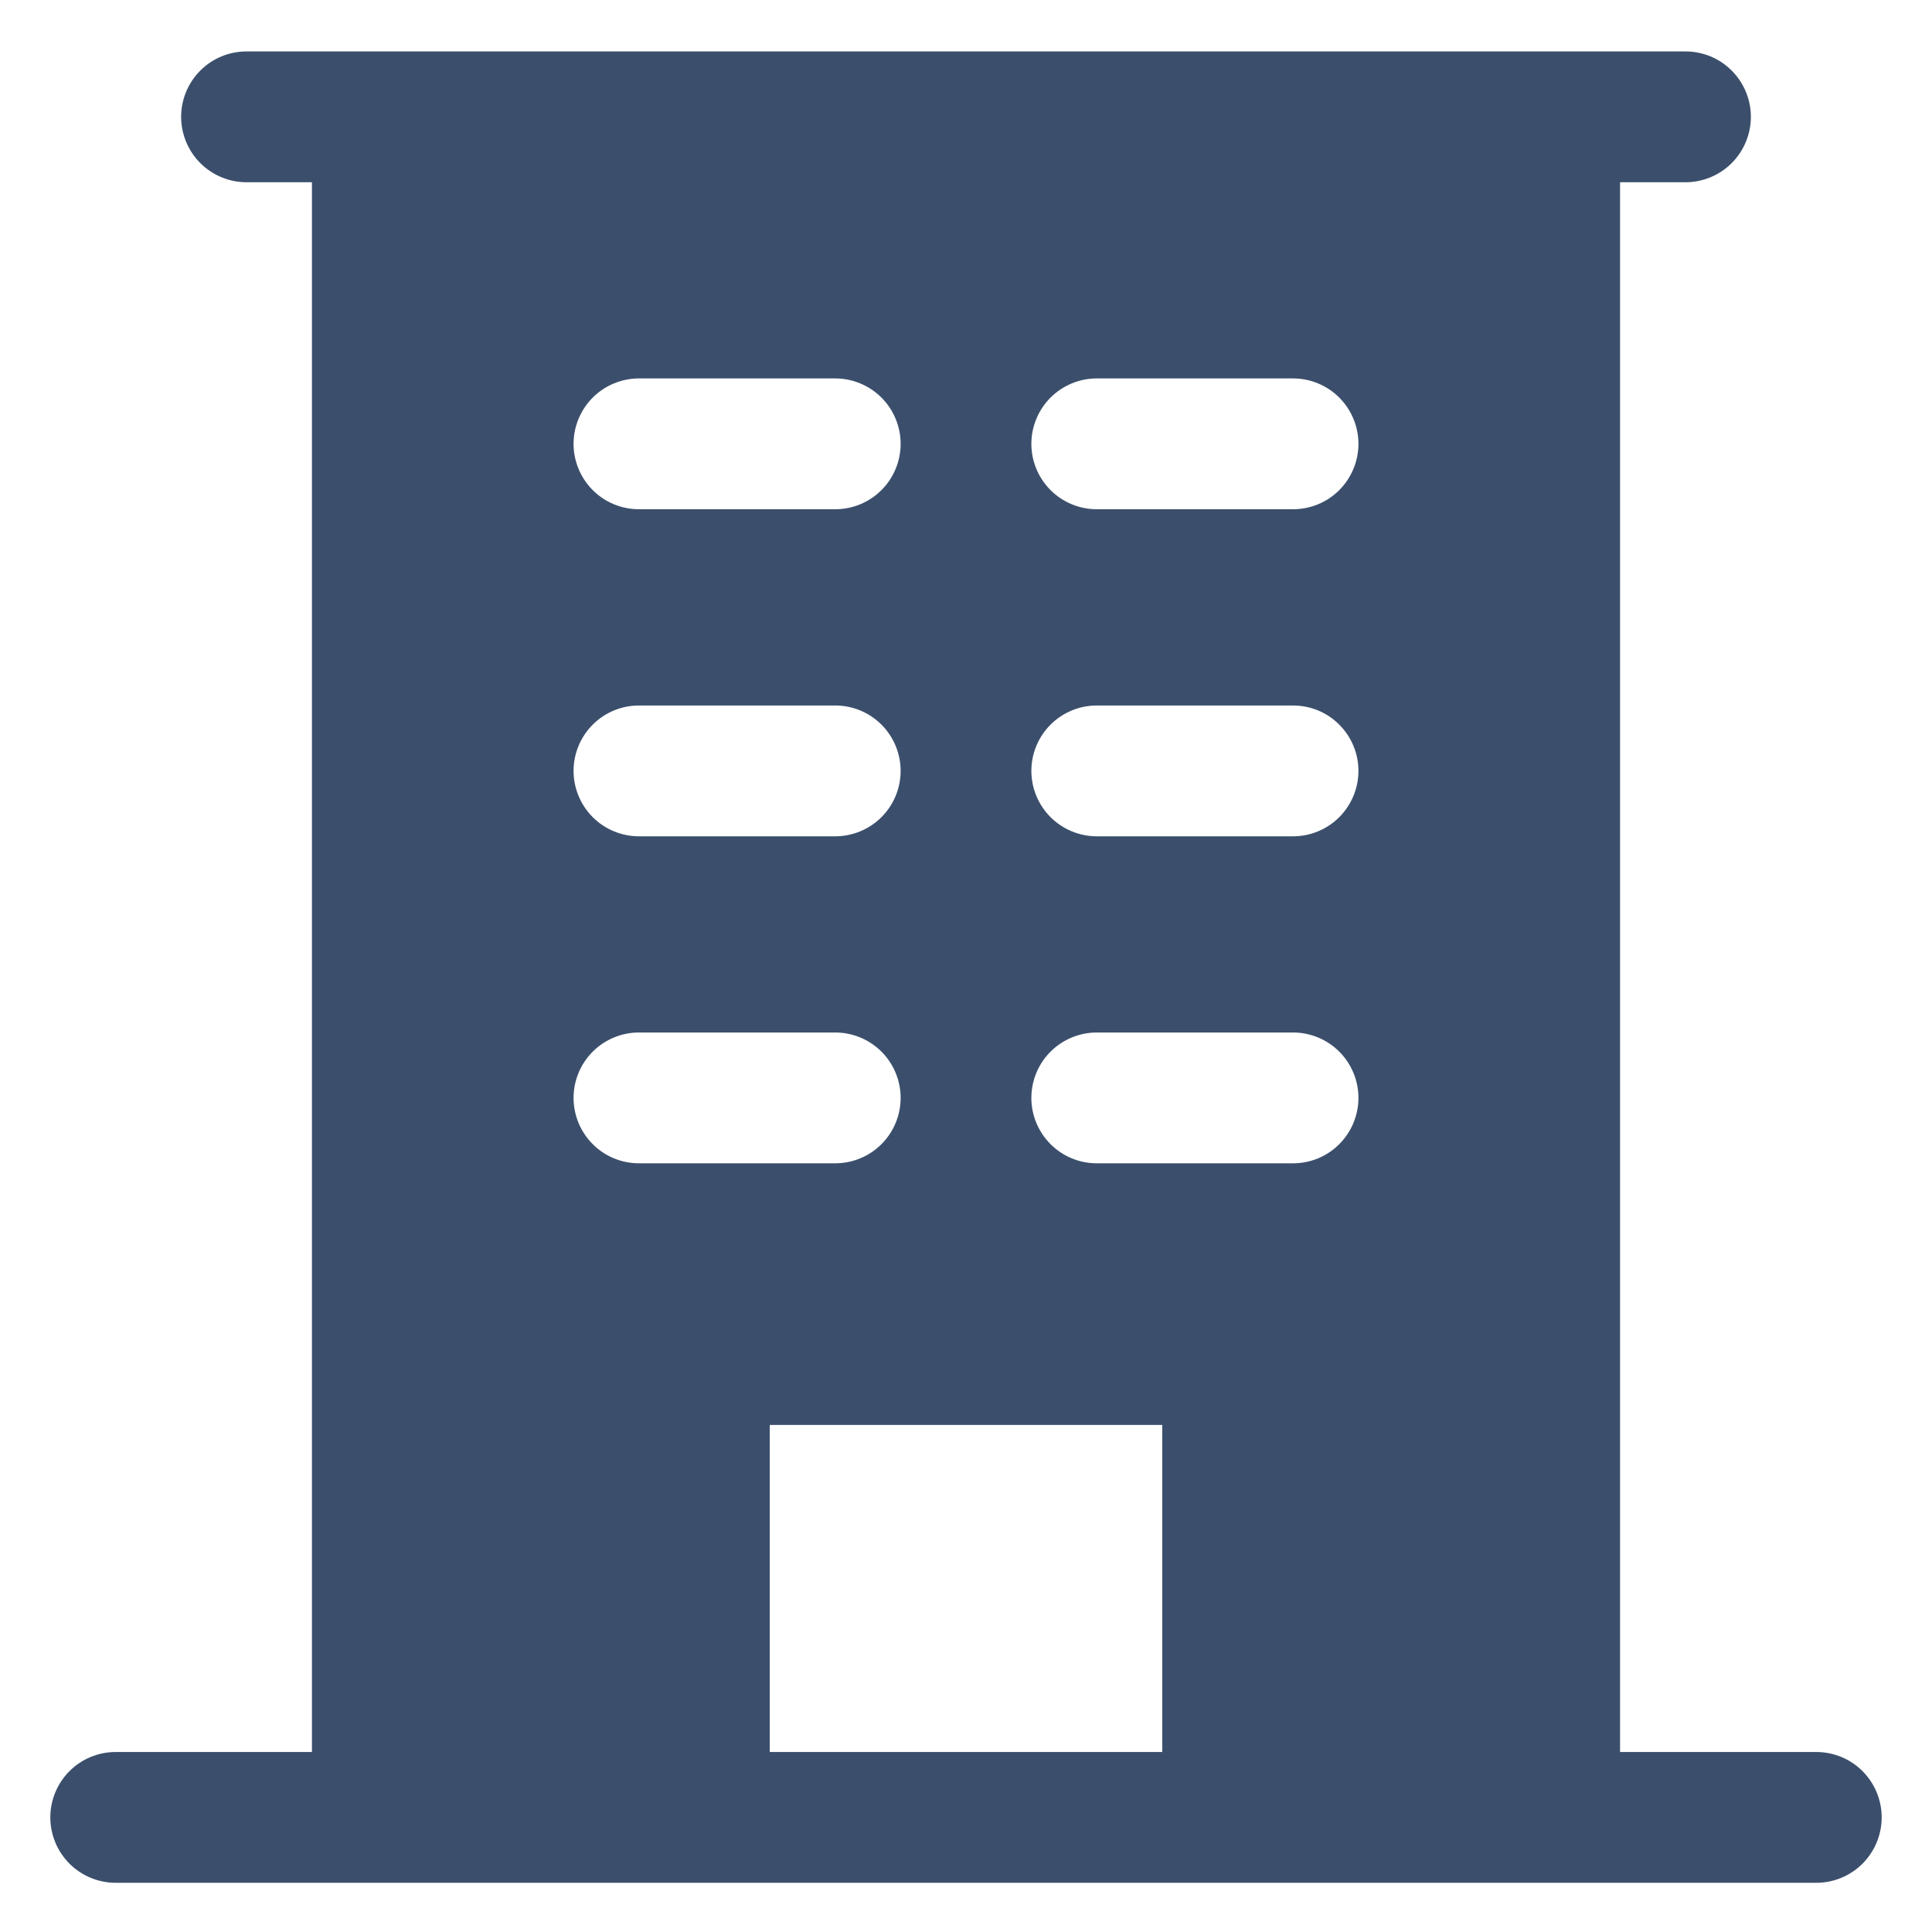 <svg width="24" height="24" viewBox="0 0 24 24" fill="none" xmlns="http://www.w3.org/2000/svg">
<path d="M22.562 21.764H20.125V2.264H20.938C21.153 2.264 21.36 2.178 21.512 2.026C21.664 1.873 21.75 1.667 21.75 1.451C21.75 1.236 21.664 1.029 21.512 0.877C21.36 0.724 21.153 0.639 20.938 0.639H3.062C2.847 0.639 2.64 0.724 2.488 0.877C2.336 1.029 2.25 1.236 2.25 1.451C2.25 1.667 2.336 1.873 2.488 2.026C2.64 2.178 2.847 2.264 3.062 2.264H3.875V21.764H1.438C1.222 21.764 1.015 21.849 0.863 22.002C0.711 22.154 0.625 22.361 0.625 22.576C0.625 22.792 0.711 22.998 0.863 23.151C1.015 23.303 1.222 23.389 1.438 23.389H22.562C22.778 23.389 22.985 23.303 23.137 23.151C23.289 22.998 23.375 22.792 23.375 22.576C23.375 22.361 23.289 22.154 23.137 22.002C22.985 21.849 22.778 21.764 22.562 21.764ZM7.938 4.701H10.375C10.591 4.701 10.797 4.787 10.95 4.939C11.102 5.092 11.188 5.298 11.188 5.514C11.188 5.729 11.102 5.936 10.95 6.088C10.797 6.241 10.591 6.326 10.375 6.326H7.938C7.722 6.326 7.515 6.241 7.363 6.088C7.211 5.936 7.125 5.729 7.125 5.514C7.125 5.298 7.211 5.092 7.363 4.939C7.515 4.787 7.722 4.701 7.938 4.701ZM7.938 8.764H10.375C10.591 8.764 10.797 8.849 10.95 9.002C11.102 9.154 11.188 9.361 11.188 9.576C11.188 9.792 11.102 9.998 10.95 10.151C10.797 10.303 10.591 10.389 10.375 10.389H7.938C7.722 10.389 7.515 10.303 7.363 10.151C7.211 9.998 7.125 9.792 7.125 9.576C7.125 9.361 7.211 9.154 7.363 9.002C7.515 8.849 7.722 8.764 7.938 8.764ZM7.125 13.639C7.125 13.423 7.211 13.216 7.363 13.064C7.515 12.912 7.722 12.826 7.938 12.826H10.375C10.591 12.826 10.797 12.912 10.95 13.064C11.102 13.216 11.188 13.423 11.188 13.639C11.188 13.854 11.102 14.061 10.95 14.213C10.797 14.366 10.591 14.451 10.375 14.451H7.938C7.722 14.451 7.515 14.366 7.363 14.213C7.211 14.061 7.125 13.854 7.125 13.639ZM14.438 21.764H9.562V17.701H14.438V21.764ZM16.062 14.451H13.625C13.409 14.451 13.203 14.366 13.05 14.213C12.898 14.061 12.812 13.854 12.812 13.639C12.812 13.423 12.898 13.216 13.05 13.064C13.203 12.912 13.409 12.826 13.625 12.826H16.062C16.278 12.826 16.485 12.912 16.637 13.064C16.789 13.216 16.875 13.423 16.875 13.639C16.875 13.854 16.789 14.061 16.637 14.213C16.485 14.366 16.278 14.451 16.062 14.451ZM16.062 10.389H13.625C13.409 10.389 13.203 10.303 13.05 10.151C12.898 9.998 12.812 9.792 12.812 9.576C12.812 9.361 12.898 9.154 13.05 9.002C13.203 8.849 13.409 8.764 13.625 8.764H16.062C16.278 8.764 16.485 8.849 16.637 9.002C16.789 9.154 16.875 9.361 16.875 9.576C16.875 9.792 16.789 9.998 16.637 10.151C16.485 10.303 16.278 10.389 16.062 10.389ZM16.062 6.326H13.625C13.409 6.326 13.203 6.241 13.05 6.088C12.898 5.936 12.812 5.729 12.812 5.514C12.812 5.298 12.898 5.092 13.05 4.939C13.203 4.787 13.409 4.701 13.625 4.701H16.062C16.278 4.701 16.485 4.787 16.637 4.939C16.789 5.092 16.875 5.298 16.875 5.514C16.875 5.729 16.789 5.936 16.637 6.088C16.485 6.241 16.278 6.326 16.062 6.326Z" fill="#3B4F6C"/>
</svg>
